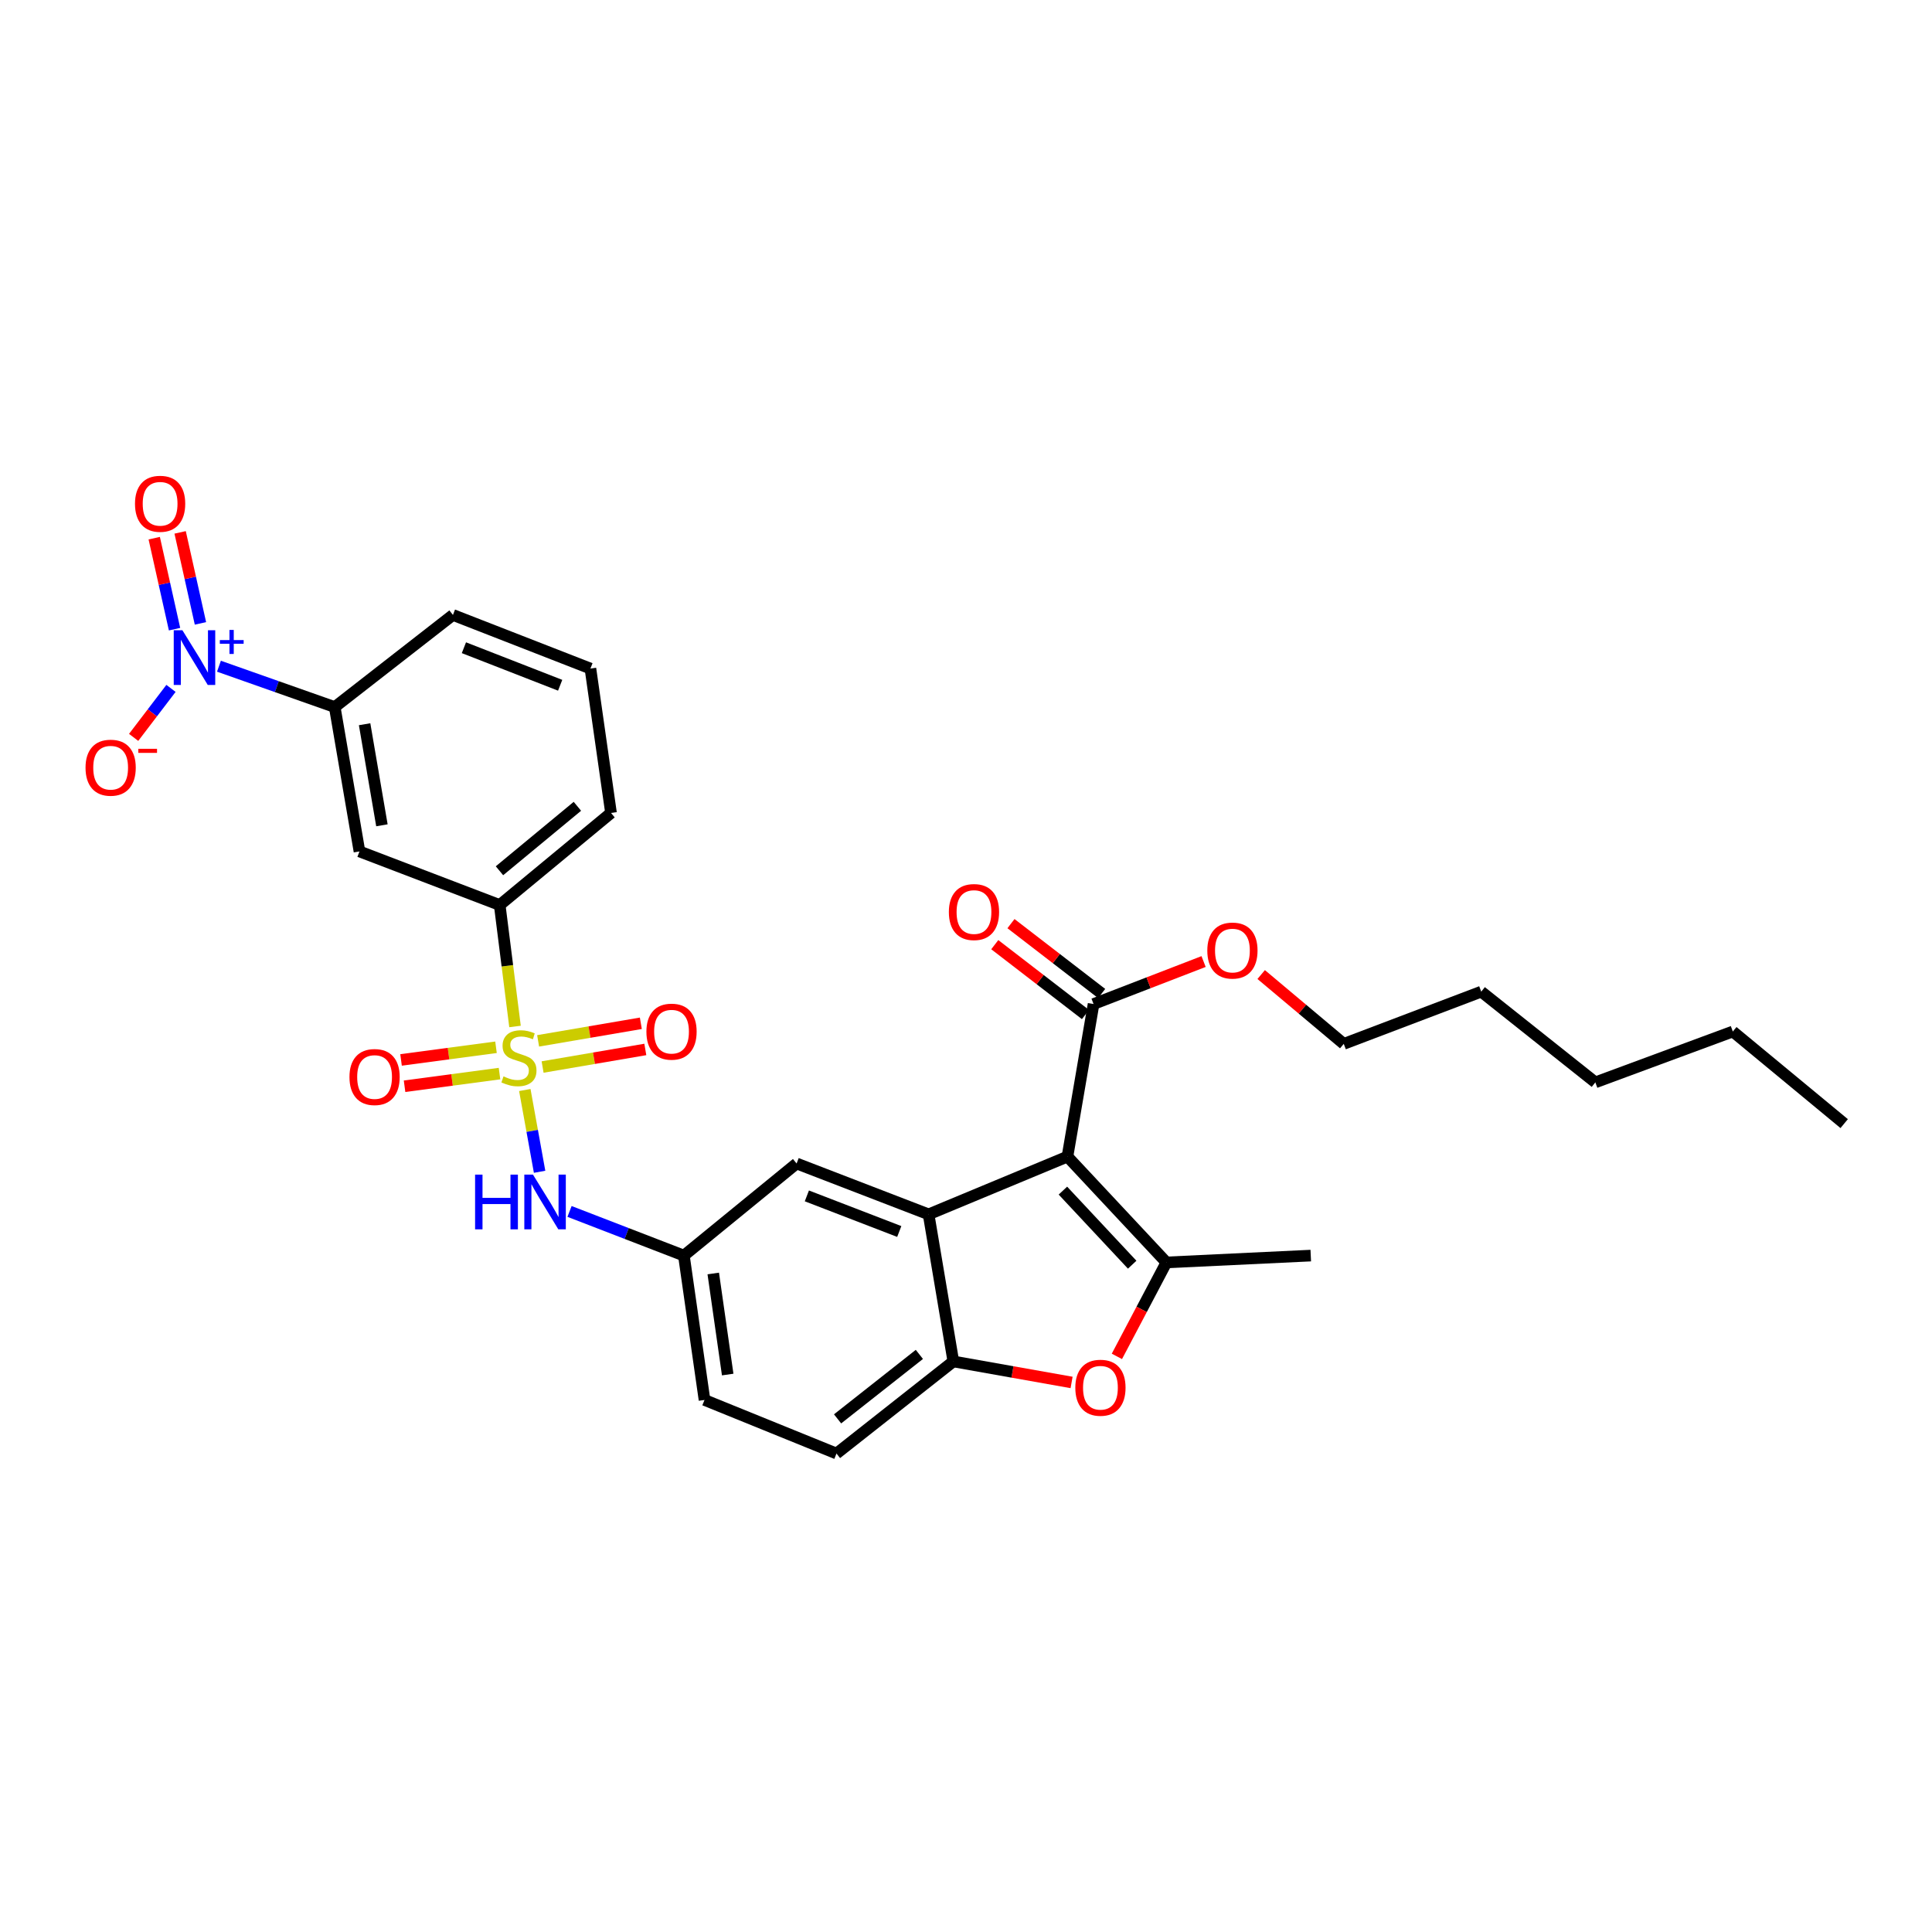 <?xml version='1.0' encoding='iso-8859-1'?>
<svg version='1.1' baseProfile='full'
              xmlns='http://www.w3.org/2000/svg'
                      xmlns:rdkit='http://www.rdkit.org/xml'
                      xmlns:xlink='http://www.w3.org/1999/xlink'
                  xml:space='preserve'
width='1000px' height='1000px' viewBox='0 0 1000 1000'>
<!-- END OF HEADER -->
<rect style='opacity:1.0;fill:#FFFFFF;stroke:none' width='1000' height='1000' x='0' y='0'> </rect>
<path class='bond-7' d='M 271.64,564.193 L 275.468,585.353' style='fill:none;fill-rule:evenodd;stroke:#CCCC00;stroke-width:6px;stroke-linecap:butt;stroke-linejoin:miter;stroke-opacity:1' />
<path class='bond-7' d='M 275.468,585.353 L 279.296,606.512' style='fill:none;fill-rule:evenodd;stroke:#0000FF;stroke-width:6px;stroke-linecap:butt;stroke-linejoin:miter;stroke-opacity:1' />
<path class='bond-8' d='M 266.573,531.305 L 262.609,499.873' style='fill:none;fill-rule:evenodd;stroke:#CCCC00;stroke-width:6px;stroke-linecap:butt;stroke-linejoin:miter;stroke-opacity:1' />
<path class='bond-8' d='M 262.609,499.873 L 258.644,468.441' style='fill:none;fill-rule:evenodd;stroke:#000000;stroke-width:6px;stroke-linecap:butt;stroke-linejoin:miter;stroke-opacity:1' />
<path class='bond-11' d='M 256.732,542.068 L 232.157,545.347' style='fill:none;fill-rule:evenodd;stroke:#CCCC00;stroke-width:6px;stroke-linecap:butt;stroke-linejoin:miter;stroke-opacity:1' />
<path class='bond-11' d='M 232.157,545.347 L 207.583,548.625' style='fill:none;fill-rule:evenodd;stroke:#FF0000;stroke-width:6px;stroke-linecap:butt;stroke-linejoin:miter;stroke-opacity:1' />
<path class='bond-11' d='M 258.549,555.687 L 233.974,558.966' style='fill:none;fill-rule:evenodd;stroke:#CCCC00;stroke-width:6px;stroke-linecap:butt;stroke-linejoin:miter;stroke-opacity:1' />
<path class='bond-11' d='M 233.974,558.966 L 209.4,562.244' style='fill:none;fill-rule:evenodd;stroke:#FF0000;stroke-width:6px;stroke-linecap:butt;stroke-linejoin:miter;stroke-opacity:1' />
<path class='bond-12' d='M 280.847,552.29 L 307.431,547.742' style='fill:none;fill-rule:evenodd;stroke:#CCCC00;stroke-width:6px;stroke-linecap:butt;stroke-linejoin:miter;stroke-opacity:1' />
<path class='bond-12' d='M 307.431,547.742 L 334.016,543.194' style='fill:none;fill-rule:evenodd;stroke:#FF0000;stroke-width:6px;stroke-linecap:butt;stroke-linejoin:miter;stroke-opacity:1' />
<path class='bond-12' d='M 278.53,538.747 L 305.114,534.199' style='fill:none;fill-rule:evenodd;stroke:#CCCC00;stroke-width:6px;stroke-linecap:butt;stroke-linejoin:miter;stroke-opacity:1' />
<path class='bond-12' d='M 305.114,534.199 L 331.699,529.651' style='fill:none;fill-rule:evenodd;stroke:#FF0000;stroke-width:6px;stroke-linecap:butt;stroke-linejoin:miter;stroke-opacity:1' />
<path class='bond-0' d='M 552.509,598.657 L 480.642,628.549' style='fill:none;fill-rule:evenodd;stroke:#000000;stroke-width:6px;stroke-linecap:butt;stroke-linejoin:miter;stroke-opacity:1' />
<path class='bond-1' d='M 552.509,598.657 L 603.736,653.433' style='fill:none;fill-rule:evenodd;stroke:#000000;stroke-width:6px;stroke-linecap:butt;stroke-linejoin:miter;stroke-opacity:1' />
<path class='bond-1' d='M 550.158,616.258 L 586.017,654.602' style='fill:none;fill-rule:evenodd;stroke:#000000;stroke-width:6px;stroke-linecap:butt;stroke-linejoin:miter;stroke-opacity:1' />
<path class='bond-6' d='M 552.509,598.657 L 566.028,519.683' style='fill:none;fill-rule:evenodd;stroke:#000000;stroke-width:6px;stroke-linecap:butt;stroke-linejoin:miter;stroke-opacity:1' />
<path class='bond-21' d='M 603.736,653.433 L 678.45,649.891' style='fill:none;fill-rule:evenodd;stroke:#000000;stroke-width:6px;stroke-linecap:butt;stroke-linejoin:miter;stroke-opacity:1' />
<path class='bond-32' d='M 603.736,653.433 L 590.918,677.746' style='fill:none;fill-rule:evenodd;stroke:#000000;stroke-width:6px;stroke-linecap:butt;stroke-linejoin:miter;stroke-opacity:1' />
<path class='bond-32' d='M 590.918,677.746 L 578.1,702.058' style='fill:none;fill-rule:evenodd;stroke:#FF0000;stroke-width:6px;stroke-linecap:butt;stroke-linejoin:miter;stroke-opacity:1' />
<path class='bond-2' d='M 480.642,628.549 L 412.324,602.221' style='fill:none;fill-rule:evenodd;stroke:#000000;stroke-width:6px;stroke-linecap:butt;stroke-linejoin:miter;stroke-opacity:1' />
<path class='bond-2' d='M 465.454,637.42 L 417.631,618.991' style='fill:none;fill-rule:evenodd;stroke:#000000;stroke-width:6px;stroke-linecap:butt;stroke-linejoin:miter;stroke-opacity:1' />
<path class='bond-31' d='M 480.642,628.549 L 493.443,704.675' style='fill:none;fill-rule:evenodd;stroke:#000000;stroke-width:6px;stroke-linecap:butt;stroke-linejoin:miter;stroke-opacity:1' />
<path class='bond-3' d='M 113.33,344.83 L 143.294,355.401' style='fill:none;fill-rule:evenodd;stroke:#0000FF;stroke-width:6px;stroke-linecap:butt;stroke-linejoin:miter;stroke-opacity:1' />
<path class='bond-3' d='M 143.294,355.401 L 173.258,365.972' style='fill:none;fill-rule:evenodd;stroke:#000000;stroke-width:6px;stroke-linecap:butt;stroke-linejoin:miter;stroke-opacity:1' />
<path class='bond-14' d='M 88.505,356.312 L 78.838,368.99' style='fill:none;fill-rule:evenodd;stroke:#0000FF;stroke-width:6px;stroke-linecap:butt;stroke-linejoin:miter;stroke-opacity:1' />
<path class='bond-14' d='M 78.838,368.99 L 69.171,381.668' style='fill:none;fill-rule:evenodd;stroke:#FF0000;stroke-width:6px;stroke-linecap:butt;stroke-linejoin:miter;stroke-opacity:1' />
<path class='bond-15' d='M 103.753,322.664 L 98.495,299.112' style='fill:none;fill-rule:evenodd;stroke:#0000FF;stroke-width:6px;stroke-linecap:butt;stroke-linejoin:miter;stroke-opacity:1' />
<path class='bond-15' d='M 98.495,299.112 L 93.236,275.56' style='fill:none;fill-rule:evenodd;stroke:#FF0000;stroke-width:6px;stroke-linecap:butt;stroke-linejoin:miter;stroke-opacity:1' />
<path class='bond-15' d='M 90.344,325.658 L 85.085,302.106' style='fill:none;fill-rule:evenodd;stroke:#0000FF;stroke-width:6px;stroke-linecap:butt;stroke-linejoin:miter;stroke-opacity:1' />
<path class='bond-15' d='M 85.085,302.106 L 79.826,278.555' style='fill:none;fill-rule:evenodd;stroke:#FF0000;stroke-width:6px;stroke-linecap:butt;stroke-linejoin:miter;stroke-opacity:1' />
<path class='bond-4' d='M 554.651,715.555 L 524.047,710.115' style='fill:none;fill-rule:evenodd;stroke:#FF0000;stroke-width:6px;stroke-linecap:butt;stroke-linejoin:miter;stroke-opacity:1' />
<path class='bond-4' d='M 524.047,710.115 L 493.443,704.675' style='fill:none;fill-rule:evenodd;stroke:#000000;stroke-width:6px;stroke-linecap:butt;stroke-linejoin:miter;stroke-opacity:1' />
<path class='bond-5' d='M 493.443,704.675 L 432.965,752.345' style='fill:none;fill-rule:evenodd;stroke:#000000;stroke-width:6px;stroke-linecap:butt;stroke-linejoin:miter;stroke-opacity:1' />
<path class='bond-5' d='M 475.866,701.035 L 433.531,734.404' style='fill:none;fill-rule:evenodd;stroke:#000000;stroke-width:6px;stroke-linecap:butt;stroke-linejoin:miter;stroke-opacity:1' />
<path class='bond-17' d='M 570.221,514.241 L 546.748,496.156' style='fill:none;fill-rule:evenodd;stroke:#000000;stroke-width:6px;stroke-linecap:butt;stroke-linejoin:miter;stroke-opacity:1' />
<path class='bond-17' d='M 546.748,496.156 L 523.276,478.07' style='fill:none;fill-rule:evenodd;stroke:#FF0000;stroke-width:6px;stroke-linecap:butt;stroke-linejoin:miter;stroke-opacity:1' />
<path class='bond-17' d='M 561.835,525.125 L 538.362,507.039' style='fill:none;fill-rule:evenodd;stroke:#000000;stroke-width:6px;stroke-linecap:butt;stroke-linejoin:miter;stroke-opacity:1' />
<path class='bond-17' d='M 538.362,507.039 L 514.89,488.954' style='fill:none;fill-rule:evenodd;stroke:#FF0000;stroke-width:6px;stroke-linecap:butt;stroke-linejoin:miter;stroke-opacity:1' />
<path class='bond-20' d='M 566.028,519.683 L 594.502,508.688' style='fill:none;fill-rule:evenodd;stroke:#000000;stroke-width:6px;stroke-linecap:butt;stroke-linejoin:miter;stroke-opacity:1' />
<path class='bond-20' d='M 594.502,508.688 L 622.976,497.692' style='fill:none;fill-rule:evenodd;stroke:#FF0000;stroke-width:6px;stroke-linecap:butt;stroke-linejoin:miter;stroke-opacity:1' />
<path class='bond-16' d='M 294.789,627.035 L 324.382,638.463' style='fill:none;fill-rule:evenodd;stroke:#0000FF;stroke-width:6px;stroke-linecap:butt;stroke-linejoin:miter;stroke-opacity:1' />
<path class='bond-16' d='M 324.382,638.463 L 353.976,649.891' style='fill:none;fill-rule:evenodd;stroke:#000000;stroke-width:6px;stroke-linecap:butt;stroke-linejoin:miter;stroke-opacity:1' />
<path class='bond-10' d='M 258.644,468.441 L 186.059,440.702' style='fill:none;fill-rule:evenodd;stroke:#000000;stroke-width:6px;stroke-linecap:butt;stroke-linejoin:miter;stroke-opacity:1' />
<path class='bond-22' d='M 258.644,468.441 L 316.26,420.779' style='fill:none;fill-rule:evenodd;stroke:#000000;stroke-width:6px;stroke-linecap:butt;stroke-linejoin:miter;stroke-opacity:1' />
<path class='bond-22' d='M 258.528,450.705 L 298.859,417.341' style='fill:none;fill-rule:evenodd;stroke:#000000;stroke-width:6px;stroke-linecap:butt;stroke-linejoin:miter;stroke-opacity:1' />
<path class='bond-9' d='M 173.258,365.972 L 186.059,440.702' style='fill:none;fill-rule:evenodd;stroke:#000000;stroke-width:6px;stroke-linecap:butt;stroke-linejoin:miter;stroke-opacity:1' />
<path class='bond-9' d='M 188.721,374.862 L 197.682,427.172' style='fill:none;fill-rule:evenodd;stroke:#000000;stroke-width:6px;stroke-linecap:butt;stroke-linejoin:miter;stroke-opacity:1' />
<path class='bond-30' d='M 173.258,365.972 L 234.439,318.295' style='fill:none;fill-rule:evenodd;stroke:#000000;stroke-width:6px;stroke-linecap:butt;stroke-linejoin:miter;stroke-opacity:1' />
<path class='bond-13' d='M 412.324,602.221 L 353.976,649.891' style='fill:none;fill-rule:evenodd;stroke:#000000;stroke-width:6px;stroke-linecap:butt;stroke-linejoin:miter;stroke-opacity:1' />
<path class='bond-19' d='M 353.976,649.891 L 364.655,724.613' style='fill:none;fill-rule:evenodd;stroke:#000000;stroke-width:6px;stroke-linecap:butt;stroke-linejoin:miter;stroke-opacity:1' />
<path class='bond-19' d='M 369.179,659.156 L 376.654,711.461' style='fill:none;fill-rule:evenodd;stroke:#000000;stroke-width:6px;stroke-linecap:butt;stroke-linejoin:miter;stroke-opacity:1' />
<path class='bond-18' d='M 432.965,752.345 L 364.655,724.613' style='fill:none;fill-rule:evenodd;stroke:#000000;stroke-width:6px;stroke-linecap:butt;stroke-linejoin:miter;stroke-opacity:1' />
<path class='bond-25' d='M 652.783,504.422 L 674.155,522.365' style='fill:none;fill-rule:evenodd;stroke:#FF0000;stroke-width:6px;stroke-linecap:butt;stroke-linejoin:miter;stroke-opacity:1' />
<path class='bond-25' d='M 674.155,522.365 L 695.526,540.308' style='fill:none;fill-rule:evenodd;stroke:#000000;stroke-width:6px;stroke-linecap:butt;stroke-linejoin:miter;stroke-opacity:1' />
<path class='bond-24' d='M 316.26,420.779 L 305.604,346.049' style='fill:none;fill-rule:evenodd;stroke:#000000;stroke-width:6px;stroke-linecap:butt;stroke-linejoin:miter;stroke-opacity:1' />
<path class='bond-23' d='M 234.439,318.295 L 305.604,346.049' style='fill:none;fill-rule:evenodd;stroke:#000000;stroke-width:6px;stroke-linecap:butt;stroke-linejoin:miter;stroke-opacity:1' />
<path class='bond-23' d='M 240.121,335.259 L 289.937,354.687' style='fill:none;fill-rule:evenodd;stroke:#000000;stroke-width:6px;stroke-linecap:butt;stroke-linejoin:miter;stroke-opacity:1' />
<path class='bond-26' d='M 695.526,540.308 L 766.691,513.279' style='fill:none;fill-rule:evenodd;stroke:#000000;stroke-width:6px;stroke-linecap:butt;stroke-linejoin:miter;stroke-opacity:1' />
<path class='bond-28' d='M 766.691,513.279 L 825.742,560.231' style='fill:none;fill-rule:evenodd;stroke:#000000;stroke-width:6px;stroke-linecap:butt;stroke-linejoin:miter;stroke-opacity:1' />
<path class='bond-27' d='M 896.907,533.904 L 825.742,560.231' style='fill:none;fill-rule:evenodd;stroke:#000000;stroke-width:6px;stroke-linecap:butt;stroke-linejoin:miter;stroke-opacity:1' />
<path class='bond-29' d='M 896.907,533.904 L 954.545,581.581' style='fill:none;fill-rule:evenodd;stroke:#000000;stroke-width:6px;stroke-linecap:butt;stroke-linejoin:miter;stroke-opacity:1' />
<path  class='atom-0' d='M 260.605 557.135
Q 260.925 557.255, 262.245 557.815
Q 263.565 558.375, 265.005 558.735
Q 266.485 559.055, 267.925 559.055
Q 270.605 559.055, 272.165 557.775
Q 273.725 556.455, 273.725 554.175
Q 273.725 552.615, 272.925 551.655
Q 272.165 550.695, 270.965 550.175
Q 269.765 549.655, 267.765 549.055
Q 265.245 548.295, 263.725 547.575
Q 262.245 546.855, 261.165 545.335
Q 260.125 543.815, 260.125 541.255
Q 260.125 537.695, 262.525 535.495
Q 264.965 533.295, 269.765 533.295
Q 273.045 533.295, 276.765 534.855
L 275.845 537.935
Q 272.445 536.535, 269.885 536.535
Q 267.125 536.535, 265.605 537.695
Q 264.085 538.815, 264.125 540.775
Q 264.125 542.295, 264.885 543.215
Q 265.685 544.135, 266.805 544.655
Q 267.965 545.175, 269.885 545.775
Q 272.445 546.575, 273.965 547.375
Q 275.485 548.175, 276.565 549.815
Q 277.685 551.415, 277.685 554.175
Q 277.685 558.095, 275.045 560.215
Q 272.445 562.295, 268.085 562.295
Q 265.565 562.295, 263.645 561.735
Q 261.765 561.215, 259.525 560.295
L 260.605 557.135
' fill='#CCCC00'/>
<path  class='atom-4' d='M 94.406 326.202
L 103.686 341.202
Q 104.606 342.682, 106.086 345.362
Q 107.566 348.042, 107.646 348.202
L 107.646 326.202
L 111.406 326.202
L 111.406 354.522
L 107.526 354.522
L 97.566 338.122
Q 96.406 336.202, 95.166 334.002
Q 93.966 331.802, 93.606 331.122
L 93.606 354.522
L 89.926 354.522
L 89.926 326.202
L 94.406 326.202
' fill='#0000FF'/>
<path  class='atom-4' d='M 113.782 331.307
L 118.771 331.307
L 118.771 326.054
L 120.989 326.054
L 120.989 331.307
L 126.111 331.307
L 126.111 333.208
L 120.989 333.208
L 120.989 338.488
L 118.771 338.488
L 118.771 333.208
L 113.782 333.208
L 113.782 331.307
' fill='#0000FF'/>
<path  class='atom-5' d='M 556.585 718.289
Q 556.585 711.489, 559.945 707.689
Q 563.305 703.889, 569.585 703.889
Q 575.865 703.889, 579.225 707.689
Q 582.585 711.489, 582.585 718.289
Q 582.585 725.169, 579.185 729.089
Q 575.785 732.969, 569.585 732.969
Q 563.345 732.969, 559.945 729.089
Q 556.585 725.209, 556.585 718.289
M 569.585 729.769
Q 573.905 729.769, 576.225 726.889
Q 578.585 723.969, 578.585 718.289
Q 578.585 712.729, 576.225 709.929
Q 573.905 707.089, 569.585 707.089
Q 565.265 707.089, 562.905 709.889
Q 560.585 712.689, 560.585 718.289
Q 560.585 724.009, 562.905 726.889
Q 565.265 729.769, 569.585 729.769
' fill='#FF0000'/>
<path  class='atom-8' d='M 245.904 607.984
L 249.744 607.984
L 249.744 620.024
L 264.224 620.024
L 264.224 607.984
L 268.064 607.984
L 268.064 636.304
L 264.224 636.304
L 264.224 623.224
L 249.744 623.224
L 249.744 636.304
L 245.904 636.304
L 245.904 607.984
' fill='#0000FF'/>
<path  class='atom-8' d='M 275.864 607.984
L 285.144 622.984
Q 286.064 624.464, 287.544 627.144
Q 289.024 629.824, 289.104 629.984
L 289.104 607.984
L 292.864 607.984
L 292.864 636.304
L 288.984 636.304
L 279.024 619.904
Q 277.864 617.984, 276.624 615.784
Q 275.424 613.584, 275.064 612.904
L 275.064 636.304
L 271.384 636.304
L 271.384 607.984
L 275.864 607.984
' fill='#0000FF'/>
<path  class='atom-12' d='M 180.883 557.464
Q 180.883 550.664, 184.243 546.864
Q 187.603 543.064, 193.883 543.064
Q 200.163 543.064, 203.523 546.864
Q 206.883 550.664, 206.883 557.464
Q 206.883 564.344, 203.483 568.264
Q 200.083 572.144, 193.883 572.144
Q 187.643 572.144, 184.243 568.264
Q 180.883 564.384, 180.883 557.464
M 193.883 568.944
Q 198.203 568.944, 200.523 566.064
Q 202.883 563.144, 202.883 557.464
Q 202.883 551.904, 200.523 549.104
Q 198.203 546.264, 193.883 546.264
Q 189.563 546.264, 187.203 549.064
Q 184.883 551.864, 184.883 557.464
Q 184.883 563.184, 187.203 566.064
Q 189.563 568.944, 193.883 568.944
' fill='#FF0000'/>
<path  class='atom-13' d='M 334.579 533.984
Q 334.579 527.184, 337.939 523.384
Q 341.299 519.584, 347.579 519.584
Q 353.859 519.584, 357.219 523.384
Q 360.579 527.184, 360.579 533.984
Q 360.579 540.864, 357.179 544.784
Q 353.779 548.664, 347.579 548.664
Q 341.339 548.664, 337.939 544.784
Q 334.579 540.904, 334.579 533.984
M 347.579 545.464
Q 351.899 545.464, 354.219 542.584
Q 356.579 539.664, 356.579 533.984
Q 356.579 528.424, 354.219 525.624
Q 351.899 522.784, 347.579 522.784
Q 343.259 522.784, 340.899 525.584
Q 338.579 528.384, 338.579 533.984
Q 338.579 539.704, 340.899 542.584
Q 343.259 545.464, 347.579 545.464
' fill='#FF0000'/>
<path  class='atom-15' d='M 44.271 397.356
Q 44.271 390.556, 47.631 386.756
Q 50.991 382.956, 57.271 382.956
Q 63.551 382.956, 66.911 386.756
Q 70.271 390.556, 70.271 397.356
Q 70.271 404.236, 66.871 408.156
Q 63.471 412.036, 57.271 412.036
Q 51.031 412.036, 47.631 408.156
Q 44.271 404.276, 44.271 397.356
M 57.271 408.836
Q 61.591 408.836, 63.911 405.956
Q 66.271 403.036, 66.271 397.356
Q 66.271 391.796, 63.911 388.996
Q 61.591 386.156, 57.271 386.156
Q 52.951 386.156, 50.591 388.956
Q 48.271 391.756, 48.271 397.356
Q 48.271 403.076, 50.591 405.956
Q 52.951 408.836, 57.271 408.836
' fill='#FF0000'/>
<path  class='atom-15' d='M 71.591 387.578
L 81.28 387.578
L 81.28 389.69
L 71.591 389.69
L 71.591 387.578
' fill='#FF0000'/>
<path  class='atom-16' d='M 69.873 260.751
Q 69.873 253.951, 73.233 250.151
Q 76.593 246.351, 82.873 246.351
Q 89.153 246.351, 92.513 250.151
Q 95.873 253.951, 95.873 260.751
Q 95.873 267.631, 92.473 271.551
Q 89.073 275.431, 82.873 275.431
Q 76.633 275.431, 73.233 271.551
Q 69.873 267.671, 69.873 260.751
M 82.873 272.231
Q 87.193 272.231, 89.513 269.351
Q 91.873 266.431, 91.873 260.751
Q 91.873 255.191, 89.513 252.391
Q 87.193 249.551, 82.873 249.551
Q 78.553 249.551, 76.193 252.351
Q 73.873 255.151, 73.873 260.751
Q 73.873 266.471, 76.193 269.351
Q 78.553 272.231, 82.873 272.231
' fill='#FF0000'/>
<path  class='atom-18' d='M 491.13 472.07
Q 491.13 465.27, 494.49 461.47
Q 497.85 457.67, 504.13 457.67
Q 510.41 457.67, 513.77 461.47
Q 517.13 465.27, 517.13 472.07
Q 517.13 478.95, 513.73 482.87
Q 510.33 486.75, 504.13 486.75
Q 497.89 486.75, 494.49 482.87
Q 491.13 478.99, 491.13 472.07
M 504.13 483.55
Q 508.45 483.55, 510.77 480.67
Q 513.13 477.75, 513.13 472.07
Q 513.13 466.51, 510.77 463.71
Q 508.45 460.87, 504.13 460.87
Q 499.81 460.87, 497.45 463.67
Q 495.13 466.47, 495.13 472.07
Q 495.13 477.79, 497.45 480.67
Q 499.81 483.55, 504.13 483.55
' fill='#FF0000'/>
<path  class='atom-21' d='M 624.902 492.008
Q 624.902 485.208, 628.262 481.408
Q 631.622 477.608, 637.902 477.608
Q 644.182 477.608, 647.542 481.408
Q 650.902 485.208, 650.902 492.008
Q 650.902 498.888, 647.502 502.808
Q 644.102 506.688, 637.902 506.688
Q 631.662 506.688, 628.262 502.808
Q 624.902 498.928, 624.902 492.008
M 637.902 503.488
Q 642.222 503.488, 644.542 500.608
Q 646.902 497.688, 646.902 492.008
Q 646.902 486.448, 644.542 483.648
Q 642.222 480.808, 637.902 480.808
Q 633.582 480.808, 631.222 483.608
Q 628.902 486.408, 628.902 492.008
Q 628.902 497.728, 631.222 500.608
Q 633.582 503.488, 637.902 503.488
' fill='#FF0000'/>
</svg>
